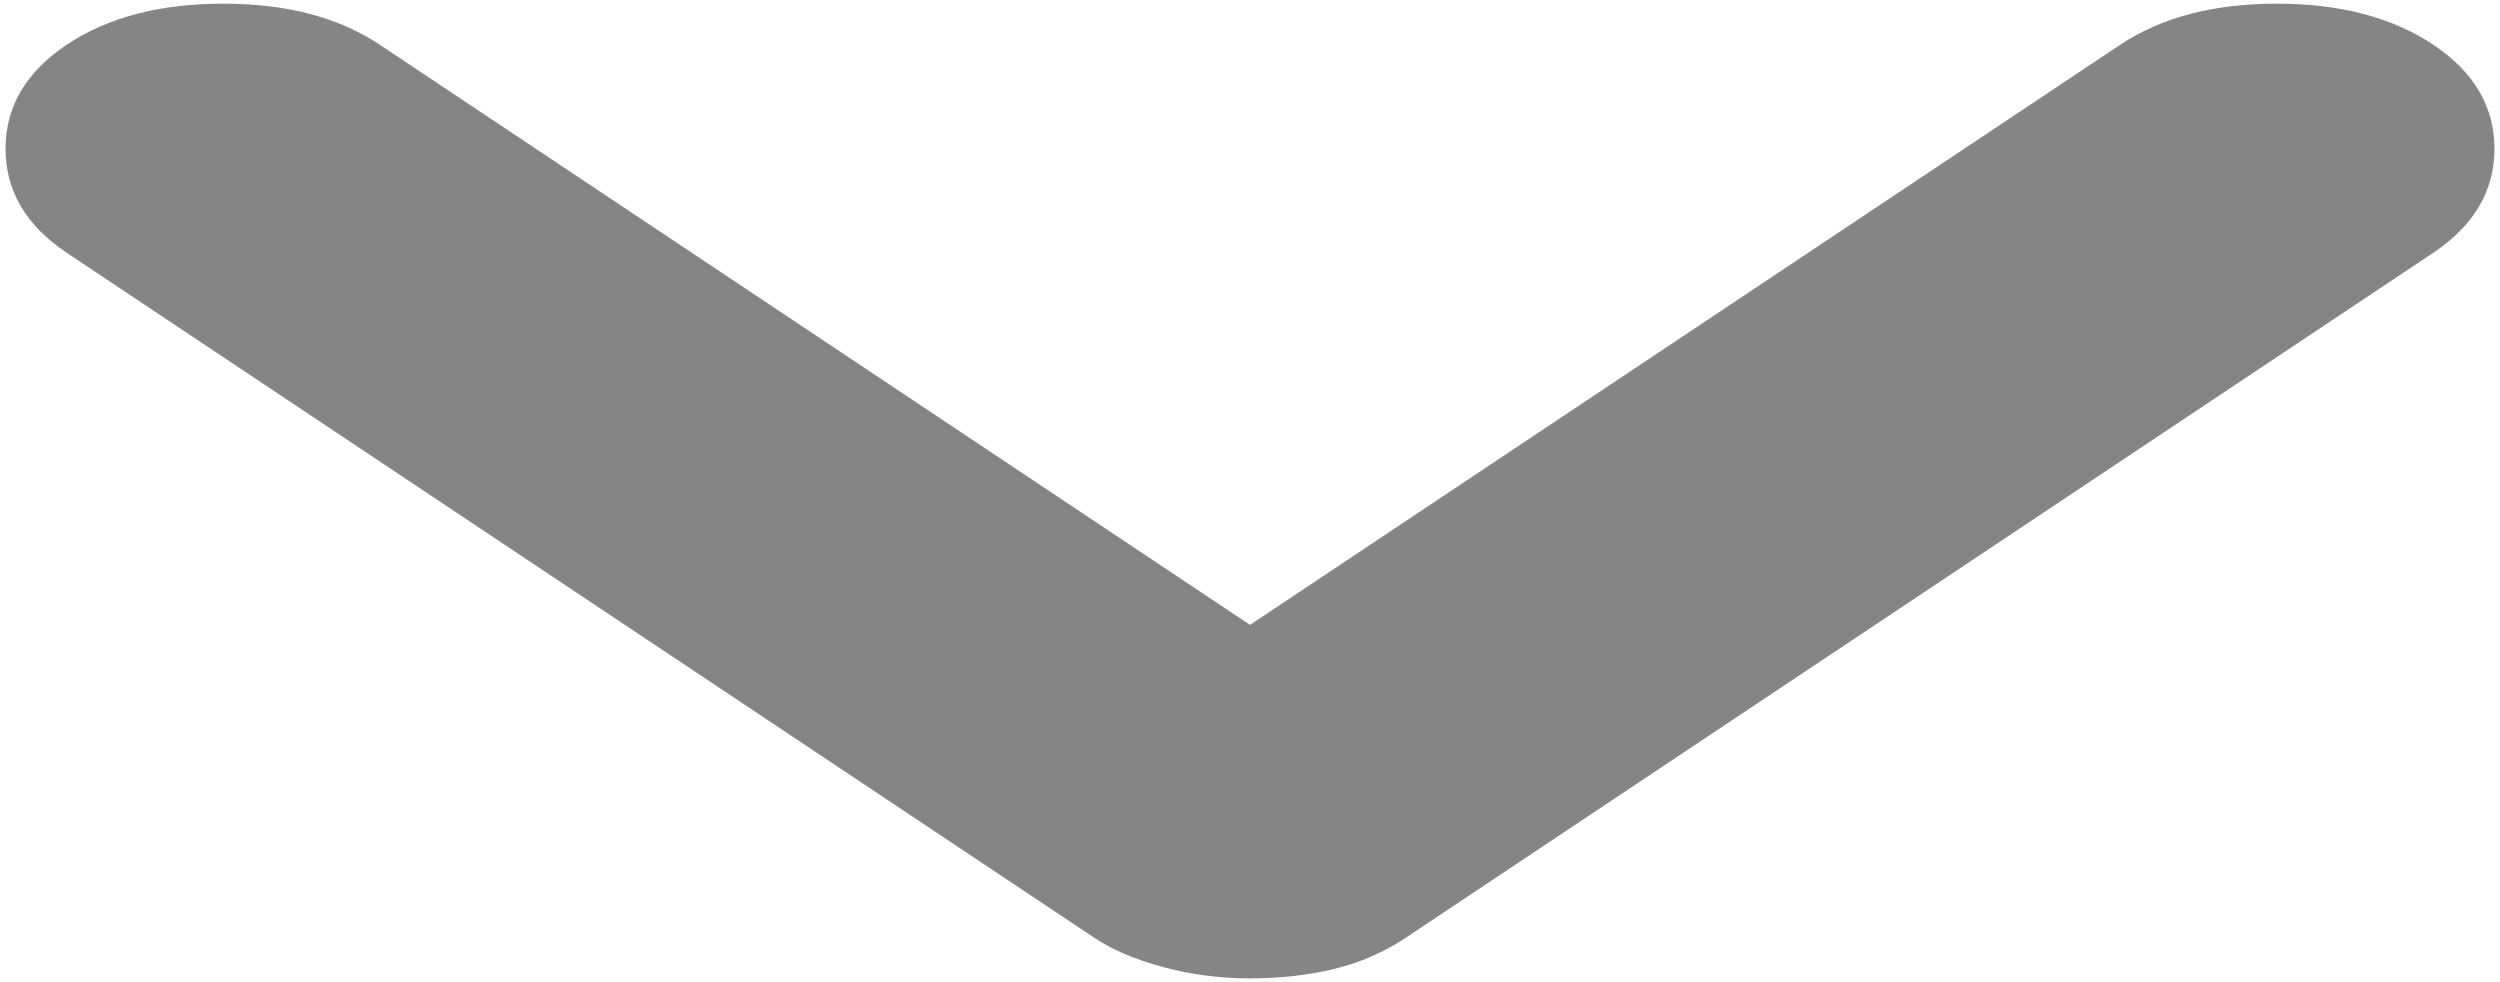 <svg width="28" height="11" viewBox="0 0 28 11" fill="none" xmlns="http://www.w3.org/2000/svg">
<path d="M14 10.958C13.667 10.958 13.344 10.916 13.033 10.833C12.719 10.749 12.458 10.638 12.25 10.499L0.75 2.833C0.292 2.527 0.062 2.138 0.062 1.666C0.062 1.194 0.292 0.805 0.75 0.499C1.208 0.194 1.792 0.041 2.5 0.041C3.208 0.041 3.792 0.194 4.25 0.499L14 6.999L23.75 0.499C24.208 0.194 24.792 0.041 25.5 0.041C26.208 0.041 26.792 0.194 27.25 0.499C27.708 0.805 27.938 1.194 27.938 1.666C27.938 2.138 27.708 2.527 27.25 2.833L15.75 10.499C15.5 10.666 15.229 10.784 14.938 10.853C14.646 10.923 14.333 10.958 14 10.958Z" fill="black" fill-opacity="0.48"/>
</svg>
